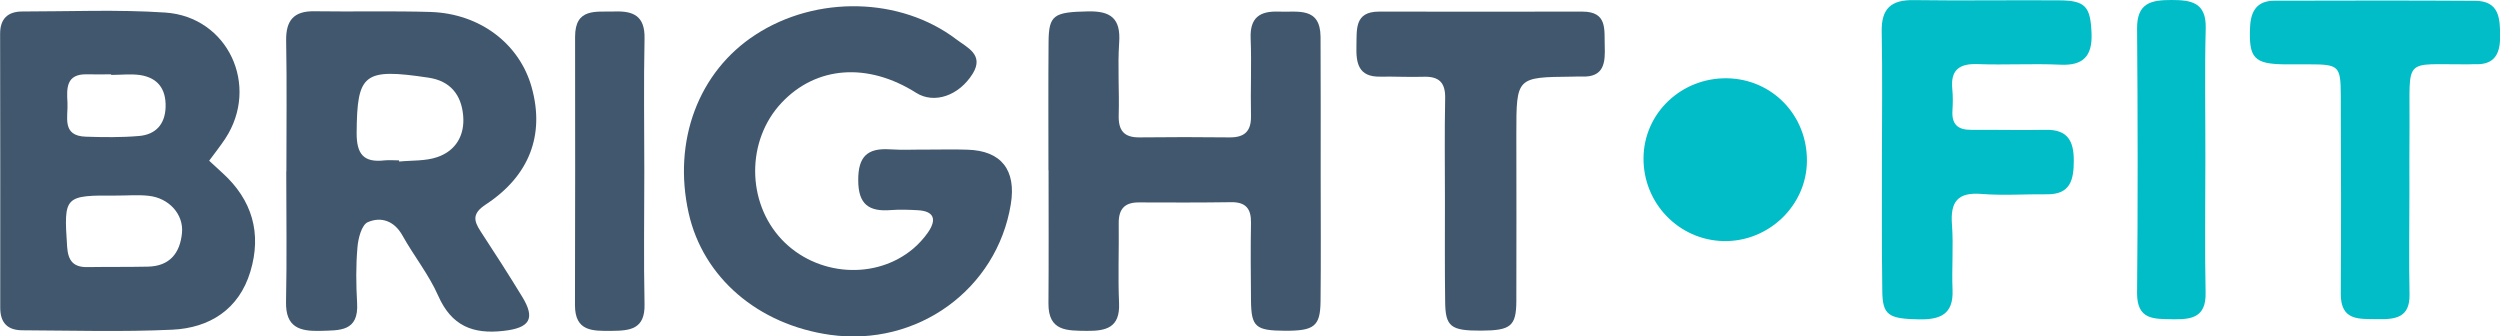 <?xml version="1.0" encoding="utf-8"?>
<!-- Generator: Adobe Illustrator 26.5.0, SVG Export Plug-In . SVG Version: 6.00 Build 0)  -->
<svg version="1.1" id="Слой_1" xmlns="http://www.w3.org/2000/svg" xmlns:xlink="http://www.w3.org/1999/xlink" x="0px" y="0px"
	 viewBox="0 0 2152.7 289.6" style="enable-background:new 0 0 2152.7 289.6;" xml:space="preserve">
<style type="text/css">
	.st0{fill:#40576E;}
	.st1{fill:#00BDC7;}
</style>
<g>
	<path class="st0" d="M180.1,138.4c4.4,4,7.8,7.2,11.3,10.4c25.8,23.3,34.1,52.1,24.2,85c-9.8,32.6-35.1,48.6-67.3,50.1
		c-43,2-86.1,0.7-129.2,0.5c-12.4-0.1-18.9-6.2-18.9-19.5c0.1-78.5,0-157.1-0.1-235.6C0,16.1,6.8,9.9,19.2,9.9
		c41,0,82.1-1.8,123,0.9c54.2,3.6,81.7,63.2,51.7,108.7C189.8,125.7,185.1,131.6,180.1,138.4z M100.9,168.4
		c-45.7-0.3-46,0.2-43.1,44c0.8,12.1,5.3,17.8,17.6,17.6c17.3-0.3,34.7,0,52-0.4c18.7-0.4,27.6-11.6,29.3-28.9
		c1.6-16.2-11.3-30.3-28.8-32.1C119,167.6,109.9,168.4,100.9,168.4z M95.7,64.5c0-0.2,0-0.3,0-0.5c-6.9,0-13.9,0.2-20.8,0
		c-18.2-0.5-17.5,12.3-16.8,24.3c0.7,12.1-5.4,28.8,15.9,29.4c15.2,0.5,30.6,0.7,45.7-0.6c14.2-1.2,22.4-9.9,22.9-24.8
		c0.5-15.6-6.7-25.4-22.1-27.7C112.4,63.5,104,64.5,95.7,64.5z"/>
	<path class="st0" d="M799.6,128.8c11.1,0,22.3-0.3,33.4,0.1c29.1,0.8,42.2,17.4,37.4,46.9c-12,73.5-80.7,123.1-155.7,112.5
		c-62.1-8.8-109.3-49.4-121.7-104.8c-13.9-62.1,8.4-121.8,57.7-153.7c52.2-33.9,124.6-32.5,172.8,4.1c9.2,7,24.1,13.2,14.1,29.5
		C825.6,82.7,804.3,89.6,789,80c-41.8-26.5-86.2-23.2-116,8.5c-30.4,32.3-30.3,85.4,0.1,117.7c29.9,31.7,81.1,35.3,113.5,7.7
		c4.7-4,9-8.8,12.5-13.8c7.7-11.2,5.3-18.4-9.1-19.1c-7.6-0.4-15.3-0.7-22.9-0.1c-18.8,1.5-28.1-4.8-28.1-25.7
		c-0.1-20.3,7.8-27.9,27.3-26.6C777.3,129.3,788.5,128.7,799.6,128.8C799.6,128.7,799.6,128.8,799.6,128.8z"/>
	<path class="st0" d="M246.6,147.7c0-37.5,0.5-75.1-0.2-112.6c-0.3-17.6,6.6-25.7,24.4-25.4c33.3,0.5,66.7-0.4,100,0.6
		c42.7,1.4,76.8,27.6,87.1,65.2c11.2,40.6-1.9,75.8-39.5,100.5c-11.7,7.7-10.8,13.7-4.5,23.3c12.2,18.6,24.2,37.3,35.8,56.3
		c11.6,19,6.3,26.8-16,29.3c-26.6,3.1-45-4.4-56.4-30.3c-8.1-18.3-21-34.3-30.8-51.9c-7.1-12.7-18.5-16.3-29.8-11.4
		c-5.3,2.3-8.3,14-8.9,21.7c-1.4,15.9-1.2,32-0.3,47.9c1.5,24.8-15,23.5-31.8,24c-17.7,0.5-29.8-3.1-29.4-24.8
		c0.8-37.5,0.2-75,0.2-112.6C246.6,147.7,246.6,147.7,246.6,147.7z M343.6,138.1c0,0.3,0.1,0.7,0.1,1c11-1.1,22.6-0.3,32.8-3.8
		c16.2-5.5,23.9-19.1,22.3-36c-1.6-17.6-11-29.6-29.7-32.4c-56.1-8.4-61.6-3.6-62,47.5c-0.1,18.3,6,25.8,24,23.7
		C335.3,137.7,339.5,138.1,343.6,138.1z"/>
	<path class="st0" d="M902.8,146.6c0-36.9-0.2-73.7,0.1-110.6c0.2-23.3,4.7-25.6,34.1-26.2c19.5-0.4,28.1,6.1,26.7,26.7
		c-1.4,20.8,0.2,41.7-0.4,62.6c-0.4,13.1,4.4,19.4,18,19.2c25.7-0.3,51.5-0.3,77.2,0c13.1,0.2,19-5.2,18.7-18.6
		c-0.5-22.2,0.6-44.5-0.3-66.8c-0.7-17.9,8.1-23.5,24.1-22.9c16.1,0.7,35.9-4.6,36.1,21.8c0.2,39.6,0.1,79.3,0.1,118.9
		c0,36.2,0.3,72.3-0.1,108.5c-0.2,21.8-5.4,25.7-30.6,25.6c-25.4-0.1-29.1-3.3-29.3-26.2c-0.2-22.3-0.4-44.5,0-66.8
		c0.2-12.2-4.6-17.9-17.2-17.7c-26.4,0.4-52.9,0.3-79.3,0.2c-12.3-0.1-17.5,5.7-17.4,17.9c0.3,23-0.7,45.9,0.3,68.9
		c0.9,21-11.1,24-27.8,23.8c-16.9-0.2-33.1,0.5-33-23.5c0.3-38.3,0.1-76.5,0.1-114.8C902.9,146.6,902.9,146.6,902.8,146.6z"/>
	<path class="st1" d="M1620.5,137.7c0-36.8,0.5-73.7-0.2-110.5c-0.4-19.8,8.1-27.4,27.5-27.1c41.7,0.6,83.4-0.1,125.1,0.2
		c23,0.1,27.2,5.4,28.1,28.6c0.7,19.6-7.3,27.8-27.1,26.8c-23.6-1.1-47.3,0.4-70.9-0.5c-15.9-0.6-23.6,5-21.9,21.6
		c0.6,6.2,0.5,12.5,0.1,18.7c-0.7,11.6,4.8,16.4,16,16.3c21.5-0.1,43.1,0.4,64.6,0c18.4-0.3,23.9,9.4,23.9,26.3
		c0,16.5-2.7,29.4-23.1,29.2c-18.8-0.2-37.6,1.2-56.3-0.3c-20.7-1.7-27,6.8-25.5,26.4c1.4,18.7-0.3,37.5,0.5,56.3
		c0.9,21.3-11.1,25.6-29,25.3c-26.2-0.5-31.3-3.6-31.5-24.6C1620.3,212.8,1620.5,175.2,1620.5,137.7z"/>
	<path class="st0" d="M1244.2,172.3c0-29.2-0.4-58.4,0.2-87.6c0.3-13.4-5.1-19-18.4-18.6c-12.5,0.4-25-0.3-37.5-0.1
		c-19,0.4-20.9-11.9-20.5-26.5c0.4-14-1.9-29.5,19.4-29.5c58.4,0,116.8,0.1,175.2,0c21.8,0,18.7,15.7,19.2,29.4
		c0.5,14.2-0.2,27.4-19.9,26.5c-2.8-0.1-5.6,0.1-8.3,0.1c-47.8,0.5-47.9,0.4-47.9,49.2c0,48,0.2,95.9,0,143.9
		c-0.1,21.8-4.8,25.5-30.4,25.6c-26.1,0.1-30.7-3.4-30.9-24.9C1244,230.7,1244.2,201.5,1244.2,172.3z"/>
	<path class="st1" d="M2074.7,165.7c0,29.2-0.5,58.4,0.1,87.5c0.5,20.5-12.3,21.9-27.5,21.6c-15.4-0.3-31.8,2-31.7-21.8
		c0.4-56.9,0.2-113.9,0-170.9c-0.1-25.4-1.6-26.7-27.5-26.7c-6.9,0-13.9,0-20.8,0c-26.5-0.3-31-5.5-29.8-32.1
		c0.6-14.2,6.3-22.7,21.1-22.7c57.6-0.1,115.3-0.3,172.9,0.1c20.7,0.2,21.3,15.3,21.3,31c0,15.1-5.2,24.2-21.6,23.6
		c-2.1-0.1-4.2,0.1-6.2,0.1c-56.3,0.3-49.8-7-50.2,52C2074.6,126.8,2074.7,146.2,2074.7,165.7z"/>
	<path class="st0" d="M554.8,147.5c0,38.2-0.6,76.3,0.2,114.5c0.5,21.6-12.6,22.8-28.5,22.9c-16.1,0.1-31.5,0.7-31.4-22.3
		c0.2-77,0.2-154,0.1-231c0-25,18-21.2,33.8-21.7c16.4-0.6,26.4,3.8,26,23.2C554.2,71.2,554.8,109.3,554.8,147.5z"/>
	<path class="st1" d="M1899,137.2c0,38.3-0.6,76.5,0.2,114.8c0.5,21.4-12.1,23.2-28.4,22.9c-16-0.3-30.8,0.8-30.6-22.8
		c0.7-75.8,0.6-151.7,0-227.5C1840,2.3,1852.6,0,1869.8,0c17.1,0,30.1,2.1,29.5,24.5C1898.3,62,1899.1,99.6,1899,137.2z"/>
	<path class="st1" d="M1555.9,138.8c-0.3,38.3-33.1,69.6-71.8,68.8c-38.7-0.9-69.3-32.8-68.9-71.7c0.4-38.5,32.5-69,71.8-68.5
		C1526,68,1556.3,99.3,1555.9,138.8z"/>
</g>
</svg>
